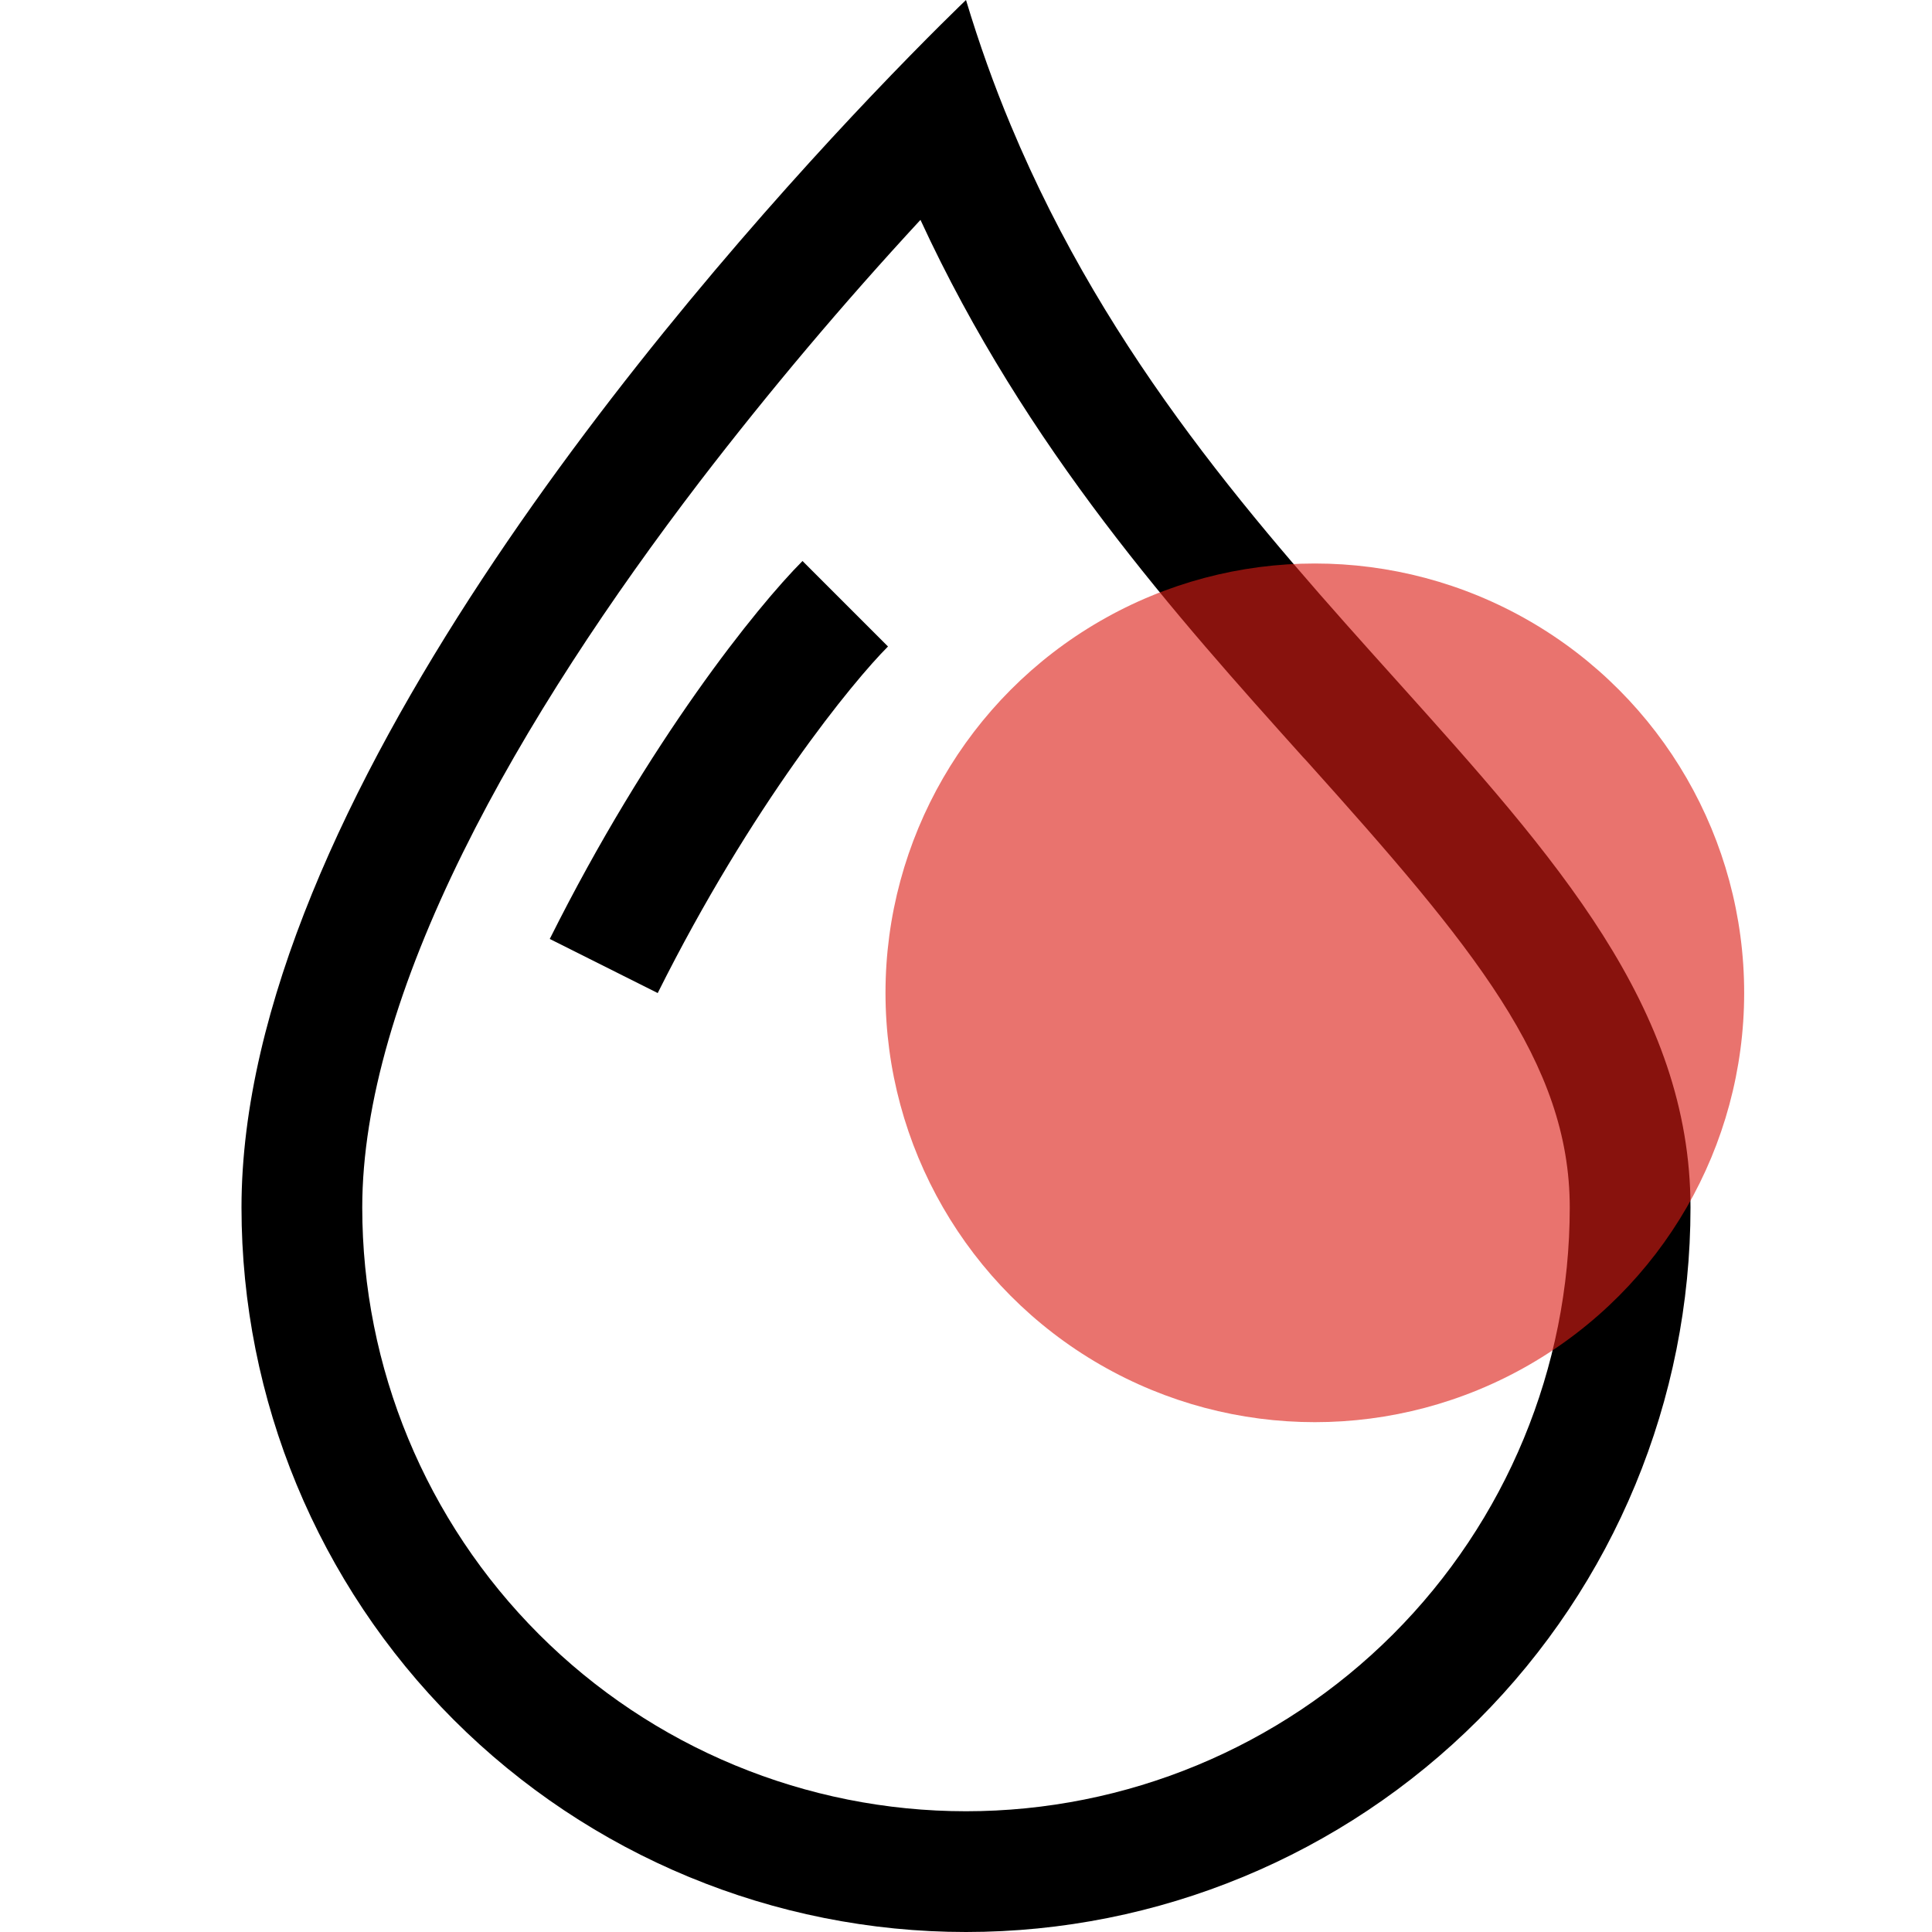<svg width="72" height="72" viewBox="0 0 72 72" fill="none" xmlns="http://www.w3.org/2000/svg">
<path fill-rule="evenodd" clip-rule="evenodd" d="M32.445 3.6C34.605 1.327 36 0 36 0C36.492 1.632 37.048 3.189 37.669 4.671C41.324 13.428 46.998 19.746 52.056 25.371C57.951 31.932 63 37.553 63 45C63 52.161 60.155 59.028 55.092 64.092C50.028 69.155 43.161 72 36 72C28.839 72 21.972 69.155 16.908 64.092C11.845 59.028 9 52.161 9 45C9 30.006 25.11 11.326 32.445 3.6ZM34.303 8.194C31.413 11.321 28.666 14.578 26.073 17.955C22.806 22.23 19.611 26.991 17.253 31.77C14.868 36.599 13.5 41.121 13.5 45C13.5 50.967 15.87 56.69 20.09 60.91C24.31 65.129 30.033 67.5 36 67.5C41.967 67.5 47.69 65.129 51.91 60.91C56.13 56.69 58.5 50.967 58.5 45C58.5 39.596 54.918 35.294 48.685 28.35L48.55 28.206C43.875 22.995 38.25 16.744 34.303 8.194Z" fill="black"/>
<path fill-rule="evenodd" clip-rule="evenodd" d="M20.488 34.992C24.178 27.608 28.215 22.604 29.907 20.907L33.093 24.093C31.788 25.398 28.017 29.992 24.511 37.008L20.488 34.992Z" fill="black"/>
<circle opacity="0.62" cx="49" cy="37" r="16" fill="#DB1E15"/>
</svg>

